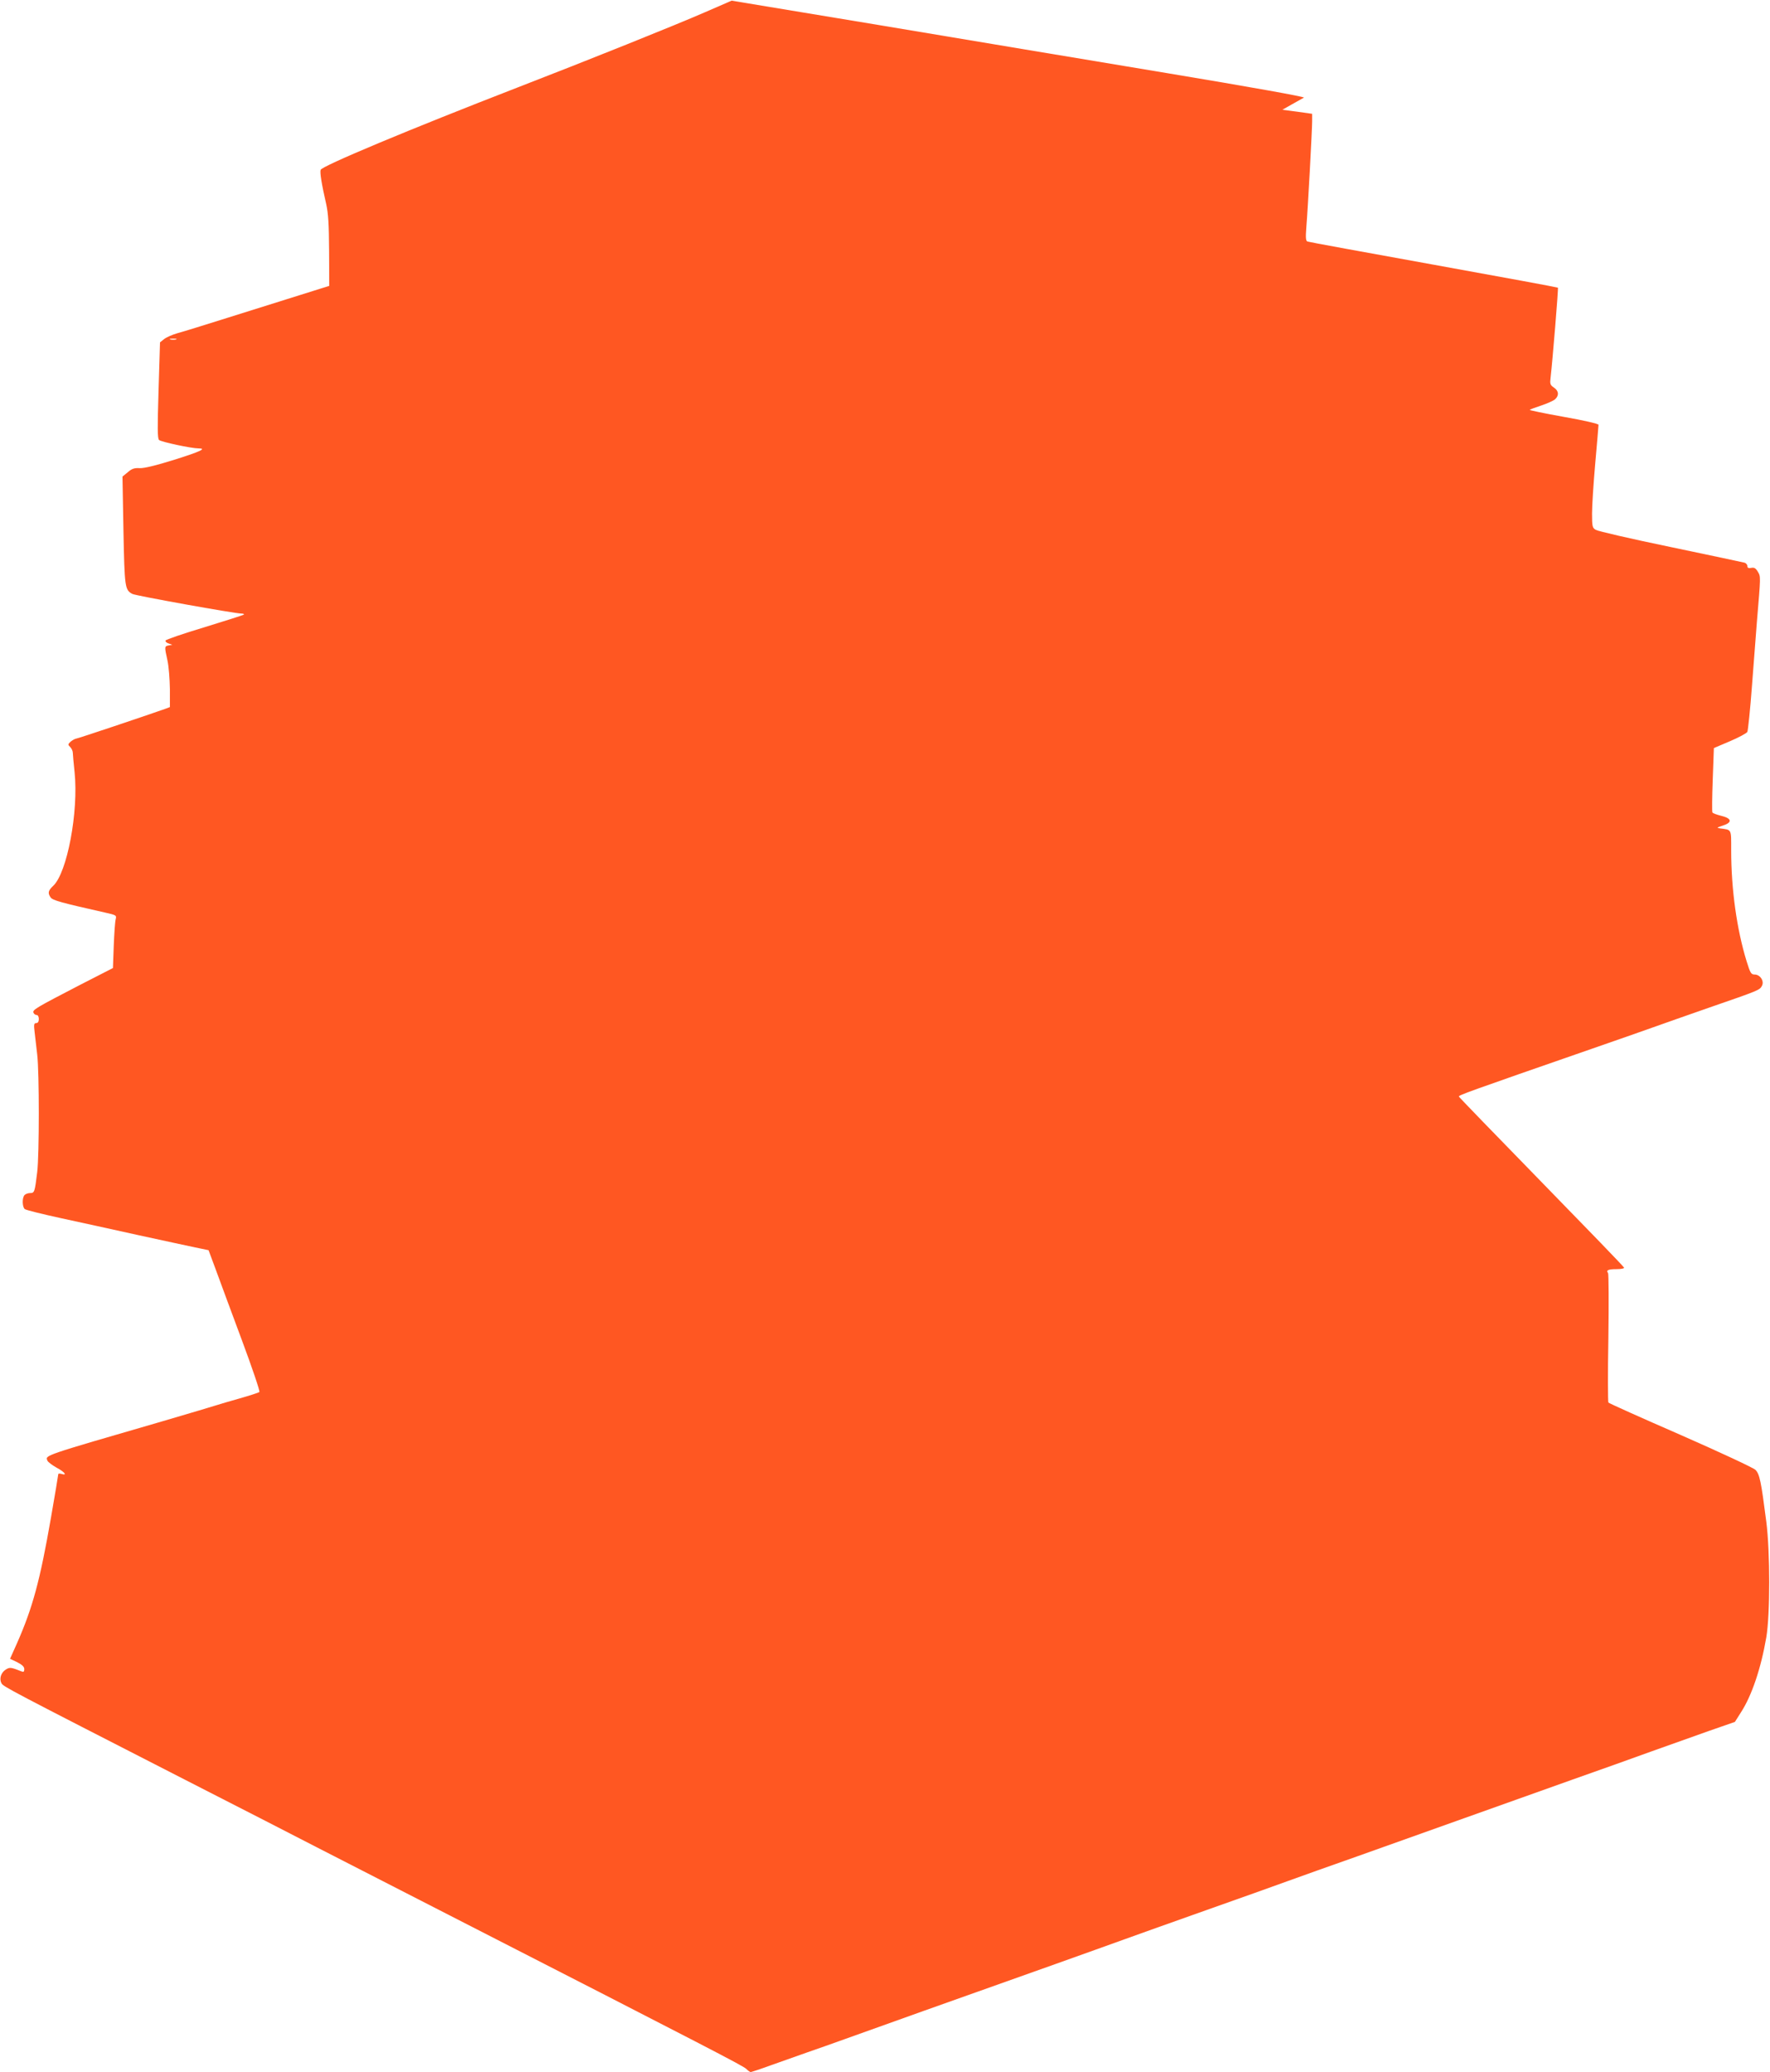 <?xml version="1.0" standalone="no"?>
<!DOCTYPE svg PUBLIC "-//W3C//DTD SVG 20010904//EN"
 "http://www.w3.org/TR/2001/REC-SVG-20010904/DTD/svg10.dtd">
<svg version="1.0" xmlns="http://www.w3.org/2000/svg"
 width="1094pt" height="1280pt" viewBox="0 0 1094 1280"
 preserveAspectRatio="xMidYMid meet">
<g transform="translate(0,1280) scale(0.1,-0.1)"
fill="#ff5722" stroke="none">
<path d="M4354 12723 c-181 -79 -722 -296 -1154 -463 -671 -260 -1209 -485
-1218 -509 -6 -15 6 -89 34 -211 13 -58 17 -124 18 -290 l1 -216 -185 -58
c-102 -32 -300 -94 -440 -138 -140 -44 -281 -88 -312 -96 -32 -9 -69 -25 -84
-37 l-25 -20 -9 -295 c-7 -233 -7 -298 3 -308 13 -12 200 -52 244 -52 53 0 13
-19 -149 -70 -115 -36 -187 -53 -214 -52 -33 2 -49 -3 -74 -25 l-33 -27 6
-335 c7 -352 9 -365 55 -390 20 -11 633 -121 672 -121 13 0 20 -3 17 -7 -4 -3
-114 -38 -244 -78 -130 -39 -238 -76 -240 -82 -2 -6 6 -14 19 -18 l23 -8 -22
-4 c-27 -5 -27 -7 -8 -93 8 -36 14 -115 15 -177 l0 -111 -32 -12 c-122 -43
-536 -182 -548 -183 -8 -1 -23 -10 -34 -19 -17 -16 -17 -18 -2 -33 9 -9 16
-25 16 -35 0 -10 5 -64 11 -121 25 -244 -46 -620 -132 -701 -32 -30 -35 -45
-16 -72 13 -18 64 -32 335 -93 71 -16 73 -17 67 -42 -4 -14 -9 -88 -12 -163
l-5 -138 -207 -106 c-272 -141 -291 -152 -284 -170 3 -8 11 -14 19 -14 8 0 14
-10 14 -25 0 -16 -6 -25 -16 -25 -14 0 -16 -8 -10 -57 4 -32 11 -94 16 -138
13 -107 13 -619 0 -725 -15 -123 -17 -130 -43 -130 -13 0 -28 -5 -35 -12 -16
-16 -15 -73 1 -87 7 -6 108 -31 223 -56 115 -25 331 -72 479 -105 149 -32 307
-67 352 -76 l82 -17 45 -121 c24 -67 97 -262 161 -435 64 -172 113 -316 108
-320 -4 -4 -60 -22 -123 -40 -63 -18 -126 -36 -140 -41 -14 -5 -167 -50 -340
-101 -741 -215 -720 -208 -707 -242 3 -8 28 -27 56 -43 51 -27 69 -51 31 -39
-11 3 -20 3 -20 -2 0 -4 -20 -125 -45 -268 -68 -390 -113 -556 -210 -776 l-43
-96 44 -21 c31 -16 44 -28 44 -43 0 -16 -4 -19 -17 -14 -65 26 -73 27 -98 11
-29 -19 -41 -56 -26 -84 11 -21 40 -36 1136 -597 341 -174 706 -361 810 -415
105 -54 474 -243 820 -420 1618 -828 1821 -933 1838 -951 10 -10 22 -19 27
-19 4 0 59 18 122 41 62 22 163 58 223 79 61 21 166 58 235 83 127 46 761 272
1300 463 162 58 356 127 430 154 74 27 302 108 505 180 204 72 431 153 505
180 74 27 268 96 430 153 162 58 462 165 665 237 204 73 503 179 665 237 162
57 381 135 485 173 105 37 264 94 354 126 l164 57 38 60 c66 102 123 270 156
462 24 141 24 529 0 715 -32 249 -41 294 -67 320 -13 13 -215 107 -463 216
-241 105 -442 195 -446 200 -3 5 -4 185 0 399 3 215 2 395 -2 401 -14 17 1 24
53 24 28 0 48 4 46 9 -1 6 -232 244 -511 530 -279 286 -509 523 -510 527 -3 8
46 26 818 294 176 61 356 124 400 140 44 16 193 68 330 116 310 107 311 108
325 134 16 29 -11 70 -45 70 -22 0 -27 9 -50 83 -60 195 -95 442 -95 684 0
135 5 126 -70 136 -21 3 -19 5 18 17 60 19 57 44 -8 60 -28 7 -53 16 -56 21
-3 5 -2 97 2 204 l7 194 99 42 c54 23 103 49 108 58 4 9 18 140 29 291 12 151
25 327 30 390 24 284 24 277 6 308 -13 22 -23 28 -41 24 -17 -3 -24 0 -24 11
0 9 -8 18 -17 21 -10 3 -216 46 -458 97 -242 50 -450 98 -462 106 -21 12 -23
21 -23 101 0 48 9 188 20 312 11 124 20 230 20 236 0 6 -89 27 -215 49 -118
21 -213 41 -210 43 2 3 34 15 71 27 36 12 74 29 85 38 26 23 24 53 -7 73 -23
16 -25 22 -20 63 12 105 49 552 45 554 -2 2 -348 66 -769 142 -421 76 -771
140 -779 143 -10 4 -12 23 -7 86 10 122 36 604 36 657 l0 46 -92 13 -92 12 60
34 c32 18 65 37 73 41 8 5 -327 65 -850 152 -475 79 -1274 212 -1775 296
l-912 151 -168 -73z m-3266 -2020 c-10 -2 -26 -2 -35 0 -10 3 -2 5 17 5 19 0
27 -2 18 -5z"/>
</g>
</svg>
